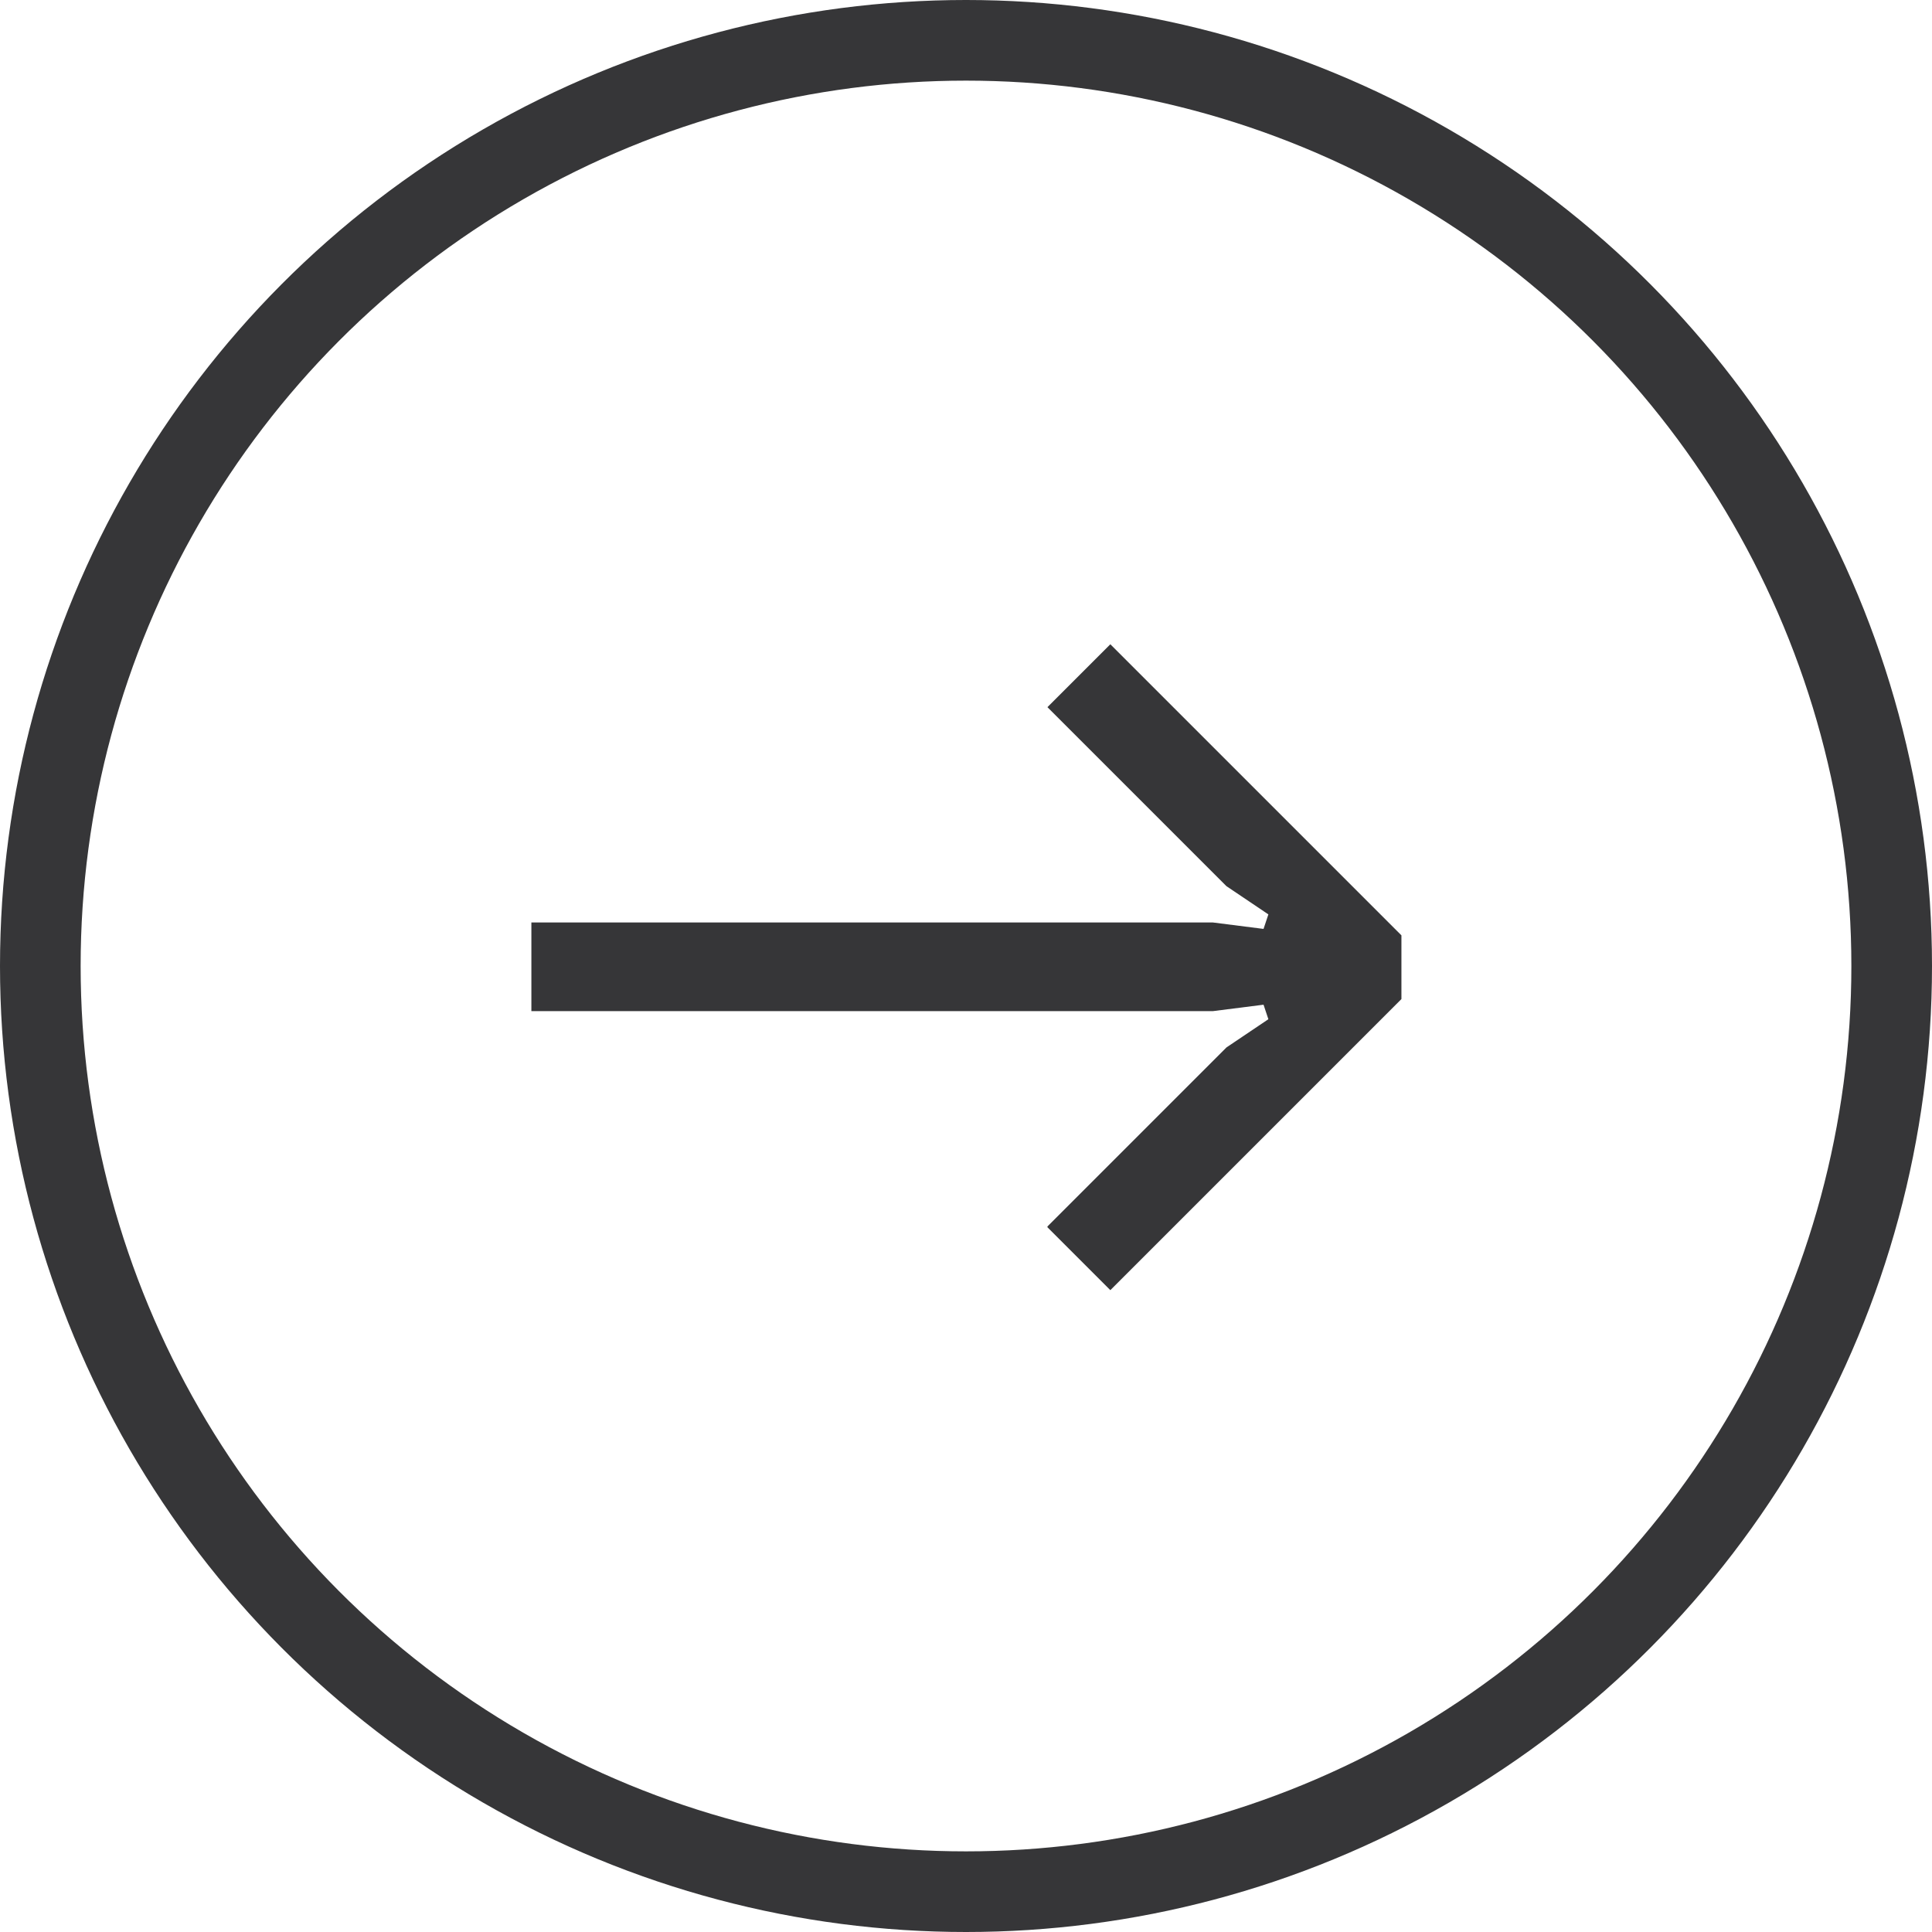 <?xml version="1.0" encoding="UTF-8"?>
<svg id="Calque_2" data-name="Calque 2" xmlns="http://www.w3.org/2000/svg" viewBox="0 0 23.96 23.96">
  <defs>
    <style>
      .cls-1 {
        fill: none;
        stroke: #363638;
        stroke-miterlimit: 10;
      }

      .cls-2 {
        fill: #363638;
        stroke-width: 0px;
      }
    </style>
  </defs>
  <g id="Icônes_et_champs_de_formulaire" data-name="Icônes et champs de formulaire">
    <g>
      <path class="cls-2" d="m12.99,15.21l2.22-2.22.52-.35-.06-.18-.63.08H6.59v-1.1h8.45l.63.08.06-.18-.52-.35-2.22-2.22.78-.78,3.61,3.61v.79l-3.61,3.61-.78-.78Z"/>
      <circle class="cls-1" cx="11.98" cy="11.98" r="11.48"/>
    </g>
  </g>
</svg>